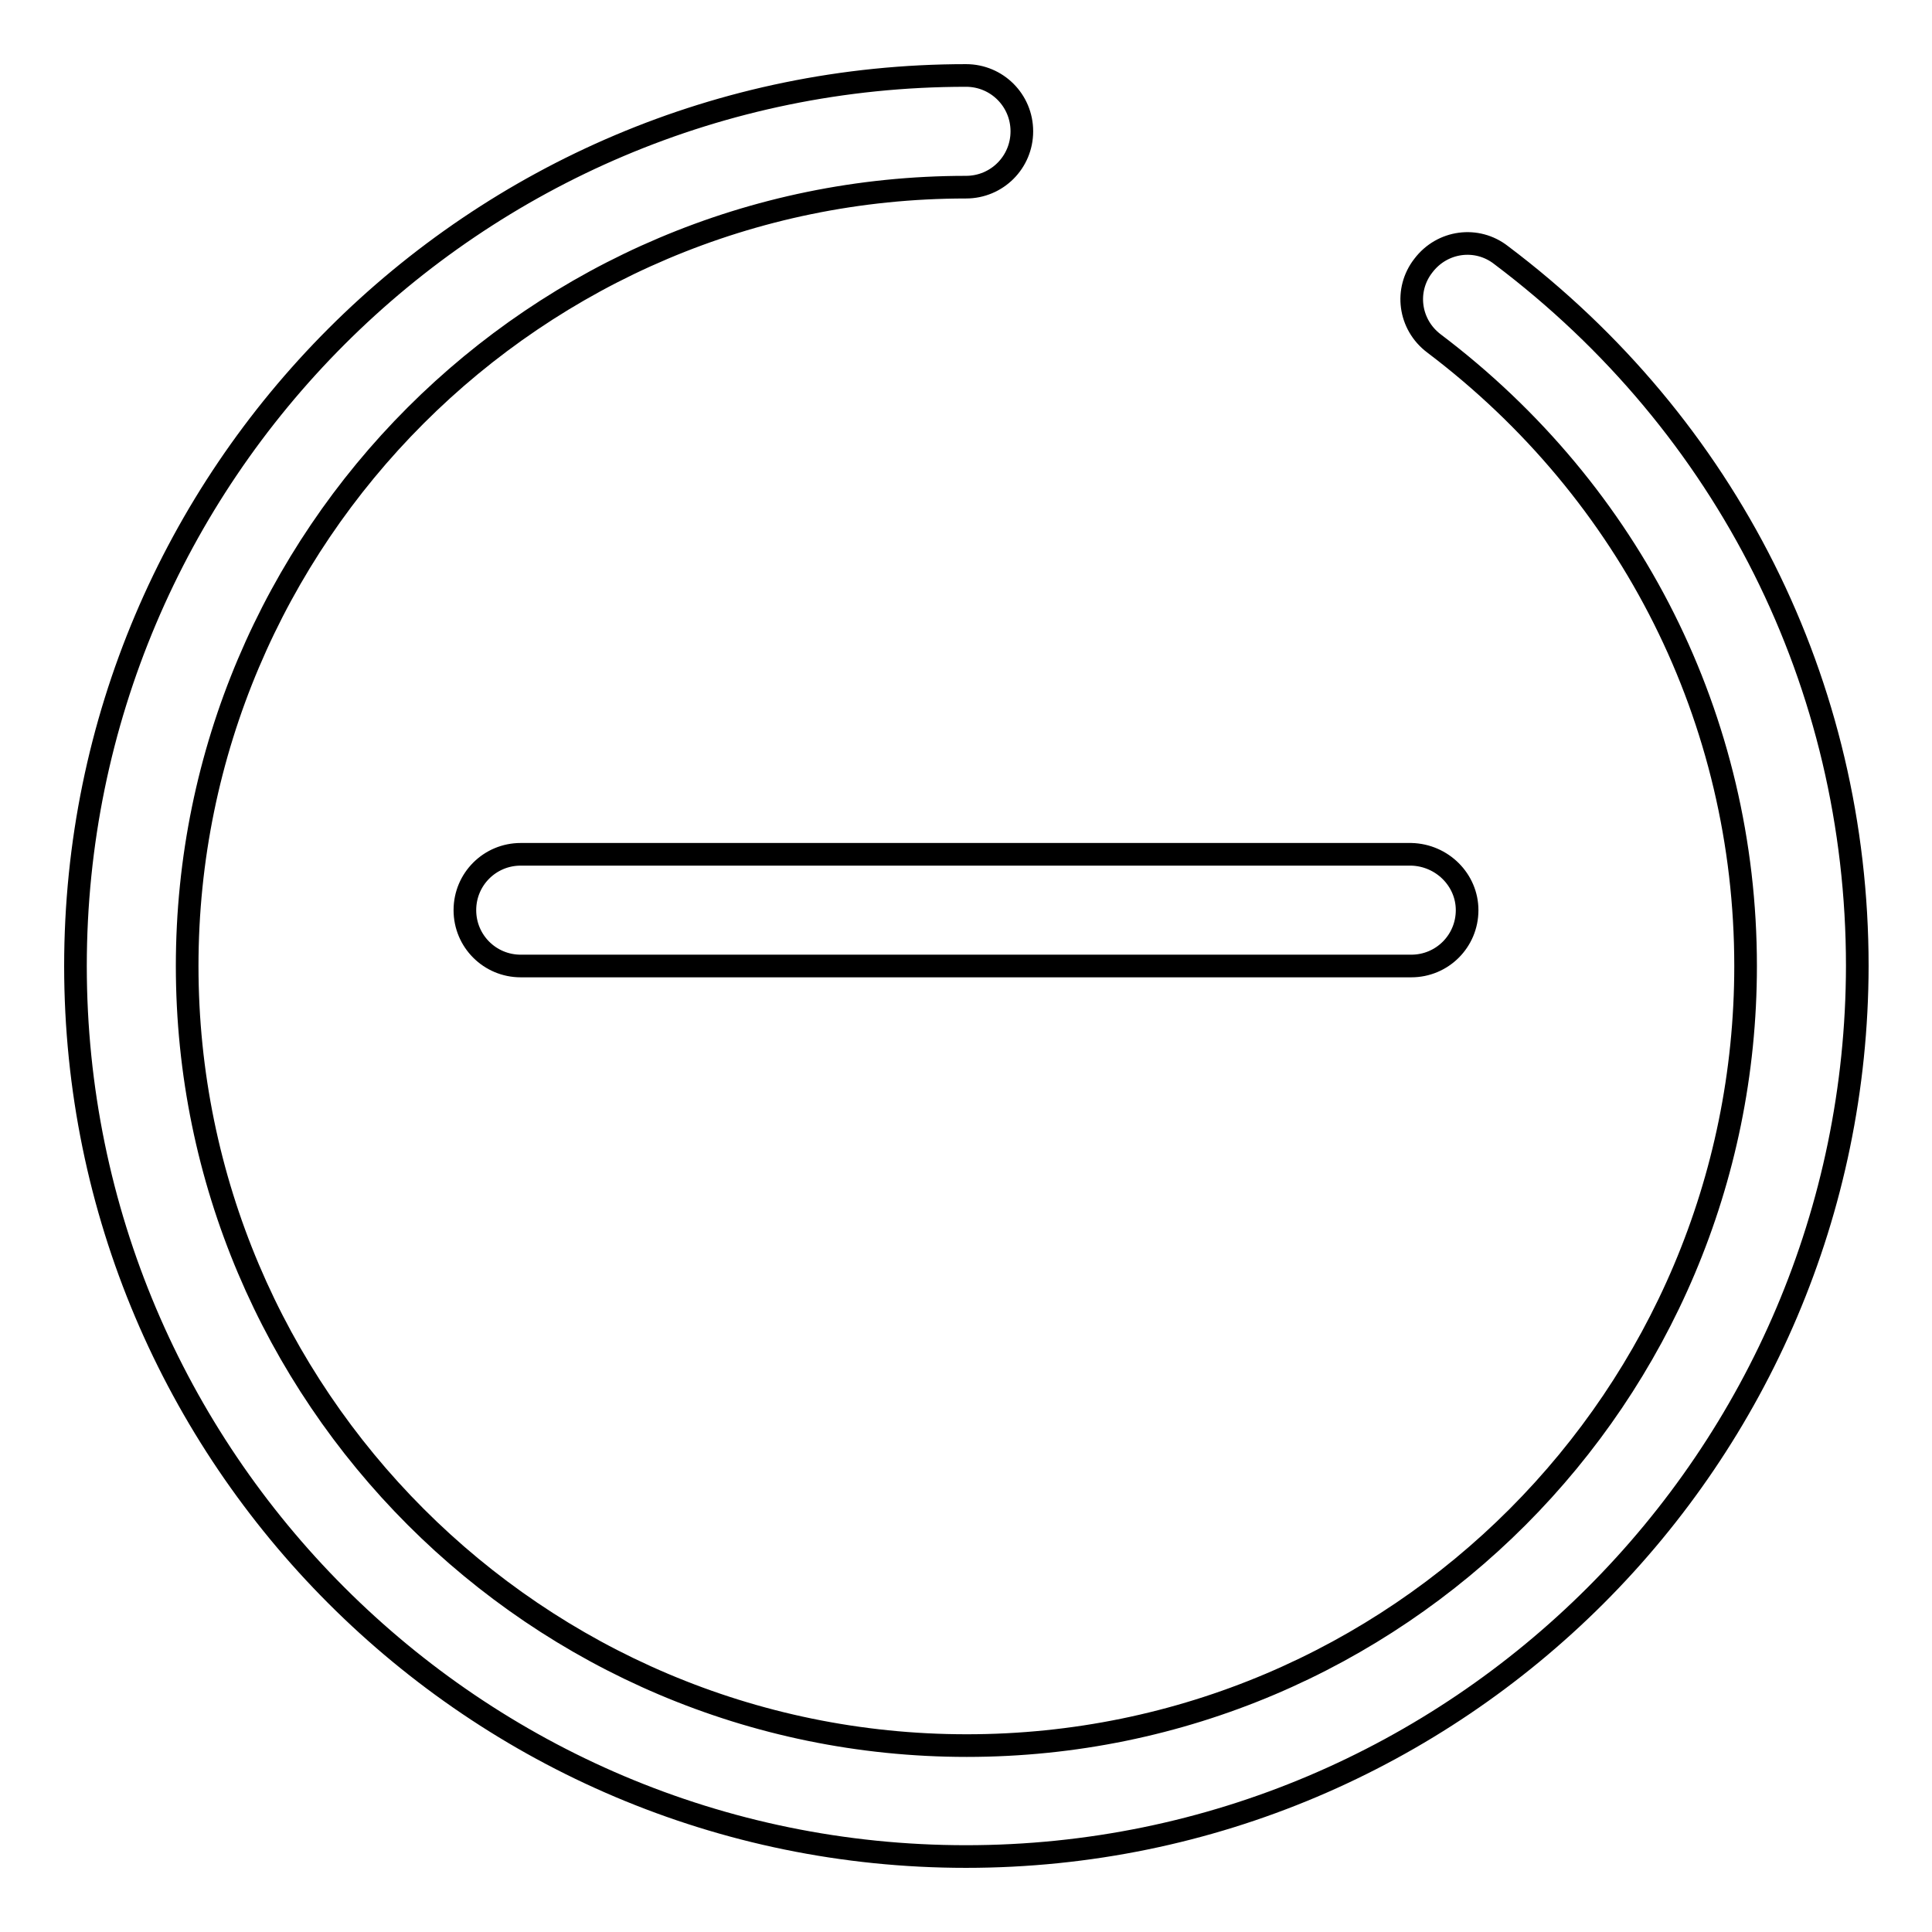 <?xml version="1.0" encoding="utf-8"?>
<!-- Svg Vector Icons : http://www.onlinewebfonts.com/icon -->
<!DOCTYPE svg PUBLIC "-//W3C//DTD SVG 1.1//EN" "http://www.w3.org/Graphics/SVG/1.1/DTD/svg11.dtd">
<svg version="1.1" xmlns="http://www.w3.org/2000/svg" xmlns:xlink="http://www.w3.org/1999/xlink" x="0px" y="0px" viewBox="0 0 256 256" enable-background="new 0 0 256 256" xml:space="preserve">
<g><g><path stroke-width="3" fill-opacity="0" stroke="#000000"  d="M194.4,120.6c0,4.1-3.3,7.4-7.4,7.4H69c-4.1,0-7.4-3.3-7.4-7.4c0-4.1,3.3-7.4,7.4-7.4h118C191.1,113.3,194.4,116.6,194.4,120.6z M128,246c-65.1,0-118-52.9-118-118C10,62.9,62.9,10,128,10c4.1,0,7.4,3.3,7.4,7.4c0,4.1-3.3,7.4-7.4,7.4C71.1,24.8,24.8,71.1,24.8,128c0,56.9,46.3,103.3,103.3,103.3c57,0,103.2-46.3,103.2-103.3c0-32.6-15.1-62.7-41.3-82.5c-3.3-2.5-3.9-7.1-1.4-10.3c2.5-3.3,7.1-3.9,10.3-1.4c30,22.6,47.2,56.9,47.2,94.2C246,193.1,193.1,246,128,246z"/></g></g>
</svg>